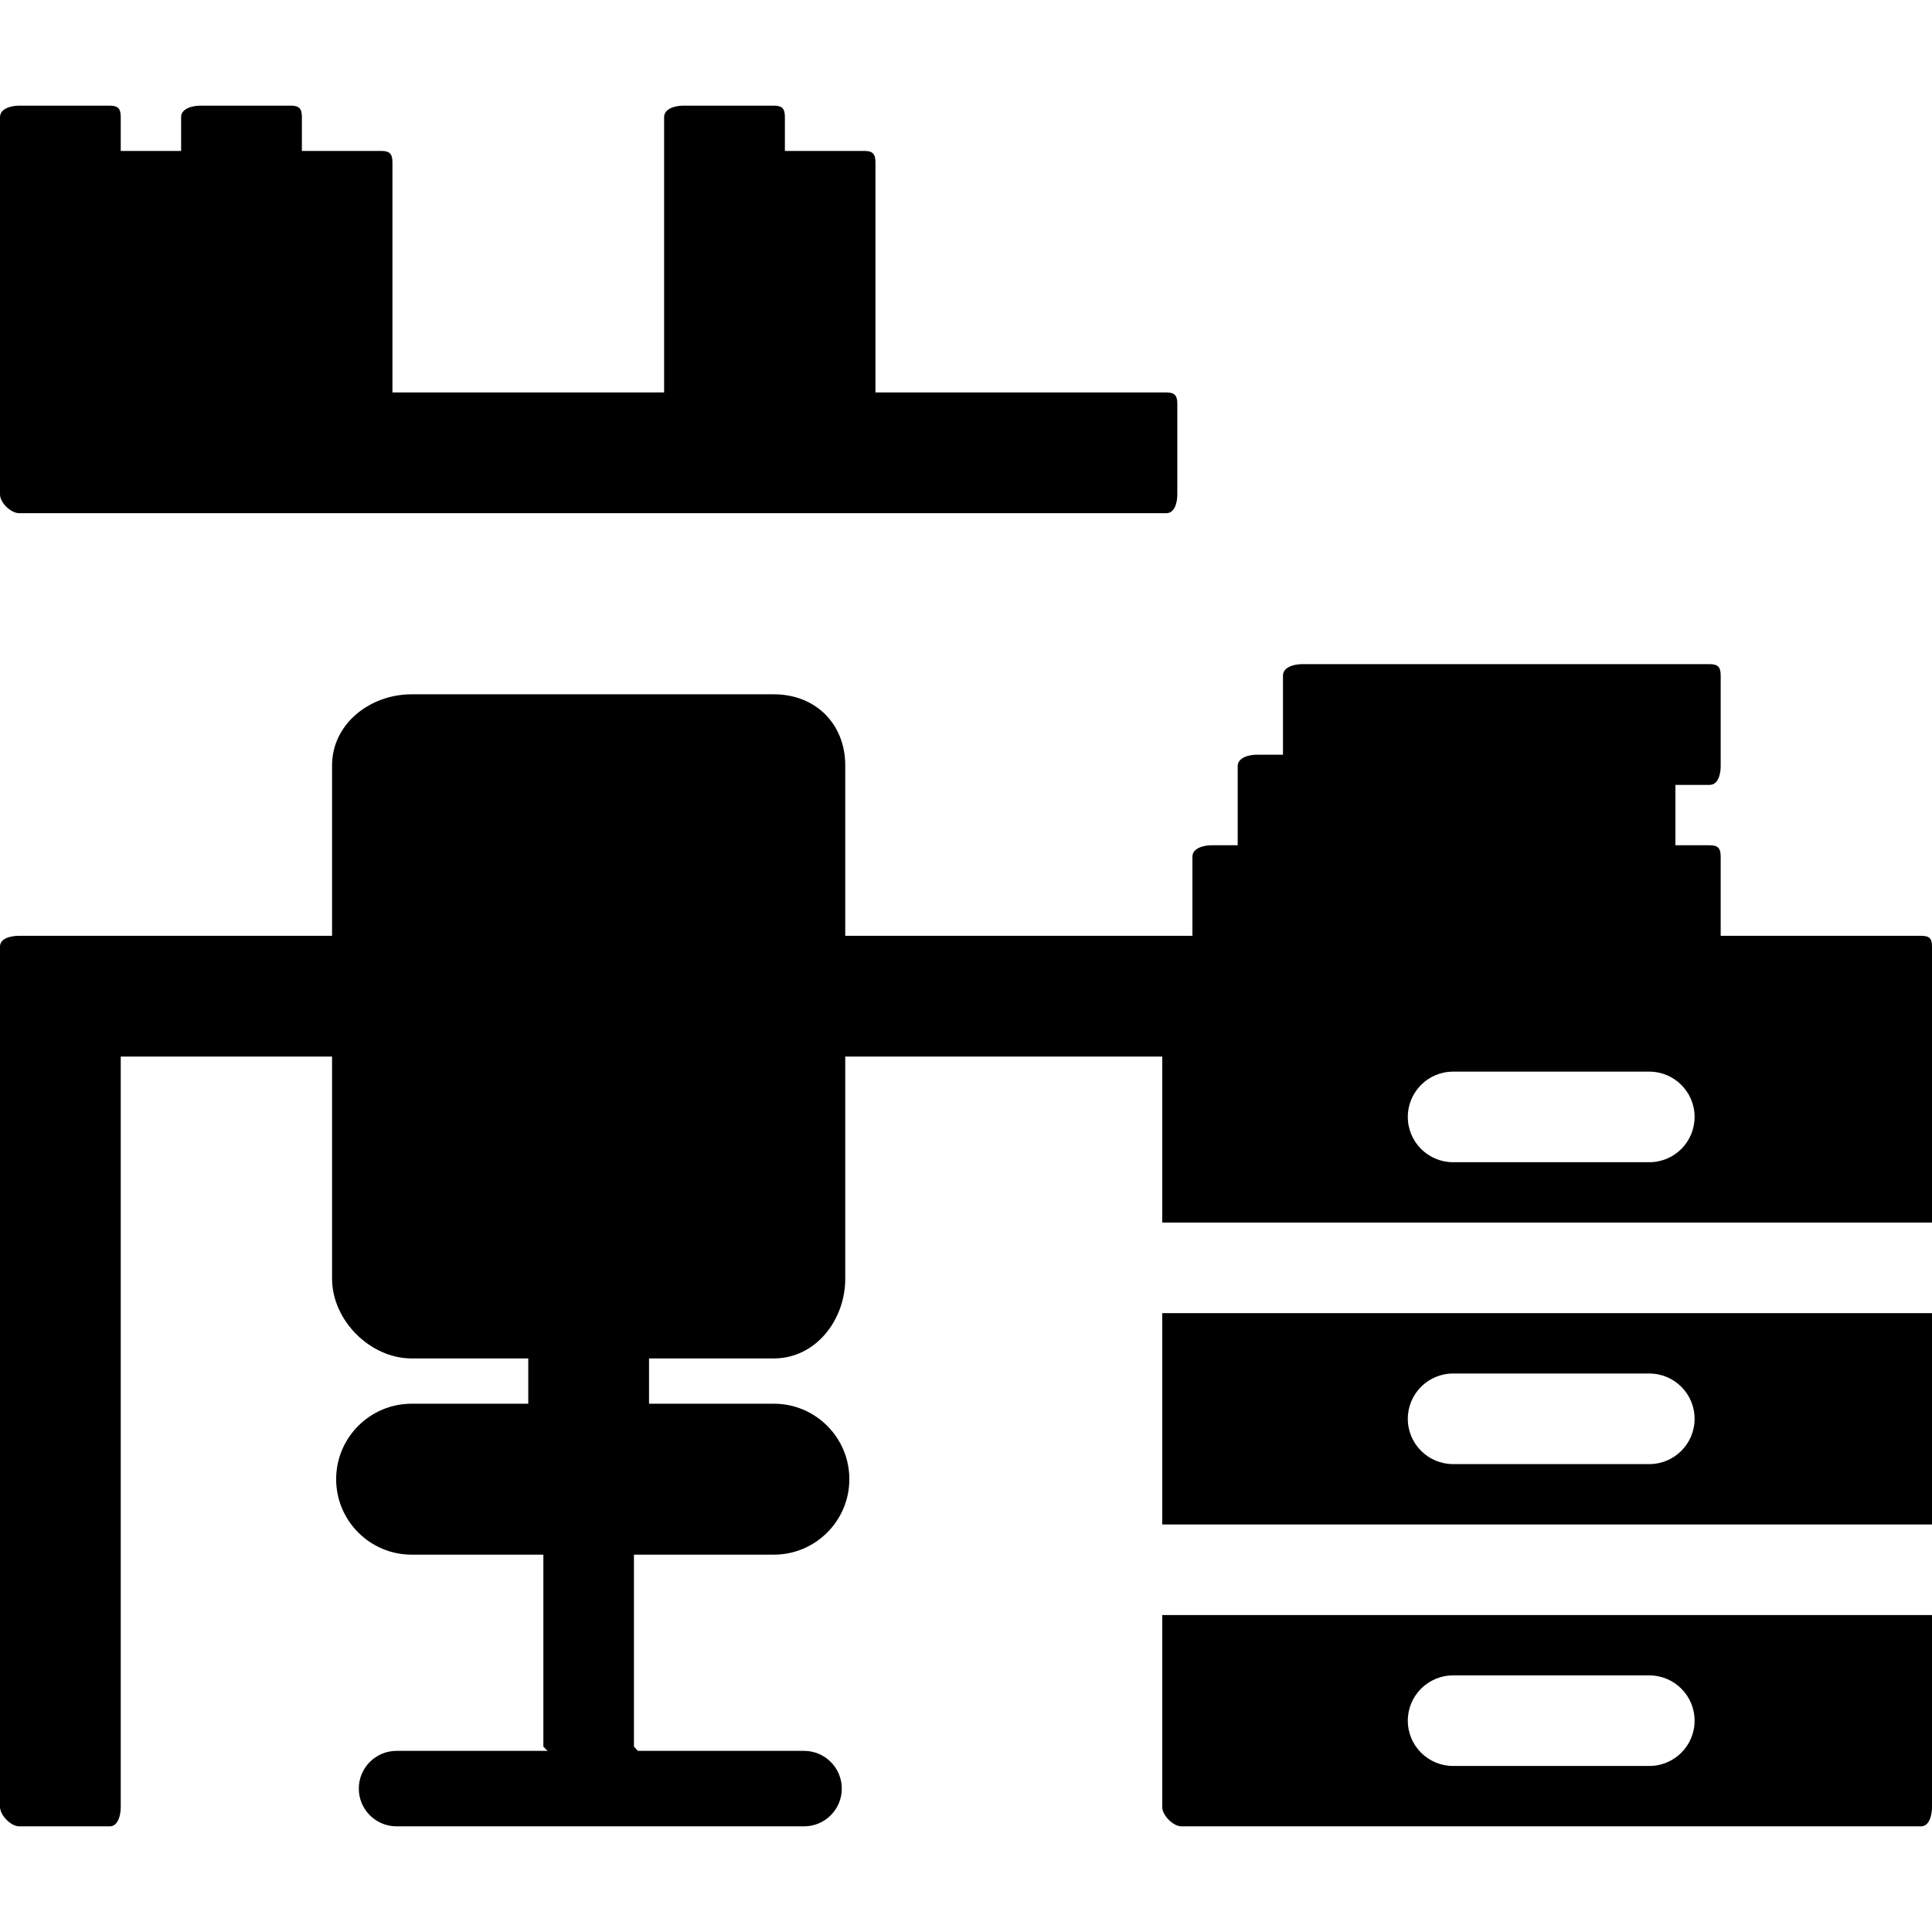 <?xml version="1.0" encoding="iso-8859-1"?>
<!-- Uploaded to: SVG Repo, www.svgrepo.com, Generator: SVG Repo Mixer Tools -->
<svg fill="#000000" height="800px" width="800px" version="1.1" id="Layer_1" xmlns="http://www.w3.org/2000/svg" xmlns:xlink="http://www.w3.org/1999/xlink" 
	 viewBox="0 0 500 500" xml:space="preserve">
<g>
	<g>
		<path d="M301.84,101.564h-75.276V42.016c0-2.16-0.688-2.952-2.844-2.952h-20.592v-8.768c0-2.16-0.688-2.952-2.844-2.952H176.84
			c-2.16,0-4.968,0.792-4.968,2.952v71.264h-70.308V42.016c0-2.16-0.688-2.952-2.844-2.952H78.128v-8.768
			c0-2.16-0.688-2.952-2.844-2.952H51.84c-2.16,0-4.968,0.792-4.968,2.952v8.764H31.248v-8.764c0-2.16-0.688-2.952-2.844-2.952
			H4.968C2.808,27.344,0,28.136,0,30.296v74.22v23.436c0,2.152,2.808,4.86,4.968,4.86H301.84c2.16,0,2.848-2.708,2.848-4.86v-23.436
			C304.688,102.356,304,101.564,301.84,101.564z"/>
	</g>
</g>
<g>
	<g>
		<path d="M497.152,242.188h-51.84v-20.484c0-2.16-0.688-2.952-2.848-2.952h-8.872v-15.624h8.872c2.16,0,2.848-2.708,2.848-4.86
			v-23.436c0-2.16-0.688-2.952-2.848-2.952H336.996c-2.156,0-4.964,0.792-4.964,2.952v20.484h-6.752
			c-2.156,0-4.964,0.792-4.964,2.952v20.484h-6.756c-2.156,0-4.964,0.792-4.964,2.952v20.484h-89.844v-44.092
			c0-10.764-7.7-18.412-18.472-18.412h-93.752c-10.768,0-20.592,7.644-20.592,18.412v44.088H4.968c-2.16,0-4.968,0.632-4.968,2.784
			v222.656c0,2.16,2.808,5.028,4.968,5.028h23.436c2.16,0,2.844-2.868,2.844-5.028V273.436h54.688v57.472
			c0,10.772,9.824,20.652,20.592,20.652h30.188v11.72h-30.188c-10.768,0-19.532,8.76-19.532,19.532
			c0,10.772,8.76,19.532,19.532,19.532h34.096v49.66c0,0.06,1.092,1.12,1.096,1.12h-39.096c-5.396,0-9.764,4.372-9.764,9.764
			c0,5.392,4.372,9.764,9.764,9.764h105.468c5.396,0,9.764-4.372,9.764-9.764c0-5.392-4.372-9.764-9.764-9.764h-43.004
			c0.004,0-1.024-1.064-1.024-1.12v-49.66h36.216c10.768,0,19.532-8.76,19.532-19.532c0-10.772-8.76-19.532-19.532-19.532h-32.312
			v-11.72h32.312c10.768,0,18.472-9.88,18.472-20.652v-57.472h82.032v42.968H500v-47.992v-23.436
			C500,242.82,499.312,242.188,497.152,242.188z M426.84,300.78h-50.78c-6.472,0-11.72-5.248-11.72-11.72
			c0-6.468,5.248-11.72,11.72-11.72h50.78c6.476,0,11.72,5.248,11.72,11.72C438.56,295.536,433.316,300.78,426.84,300.78z"/>
	</g>
</g>
<g>
	<g>
		<path d="M300.78,417.968v49.66c0,2.16,2.808,5.028,4.964,5.028h191.408c2.16,0,2.848-2.868,2.848-5.028v-49.66H300.78z
			 M426.84,457.032h-50.78c-6.472,0-11.72-5.248-11.72-11.72c0-6.468,5.244-11.72,11.72-11.72h50.78
			c6.476,0,11.72,5.248,11.72,11.72C438.56,451.784,433.316,457.032,426.84,457.032z"/>
	</g>
</g>
<g>
	<g>
		<path d="M300.78,339.844v54.688H500v-54.688H300.78z M426.84,378.908h-50.78c-6.472,0-11.72-5.248-11.72-11.72
			c0-6.468,5.244-11.72,11.72-11.72h50.78c6.476,0,11.72,5.248,11.72,11.72C438.56,373.66,433.316,378.908,426.84,378.908z"/>
	</g>
</g>
</svg>